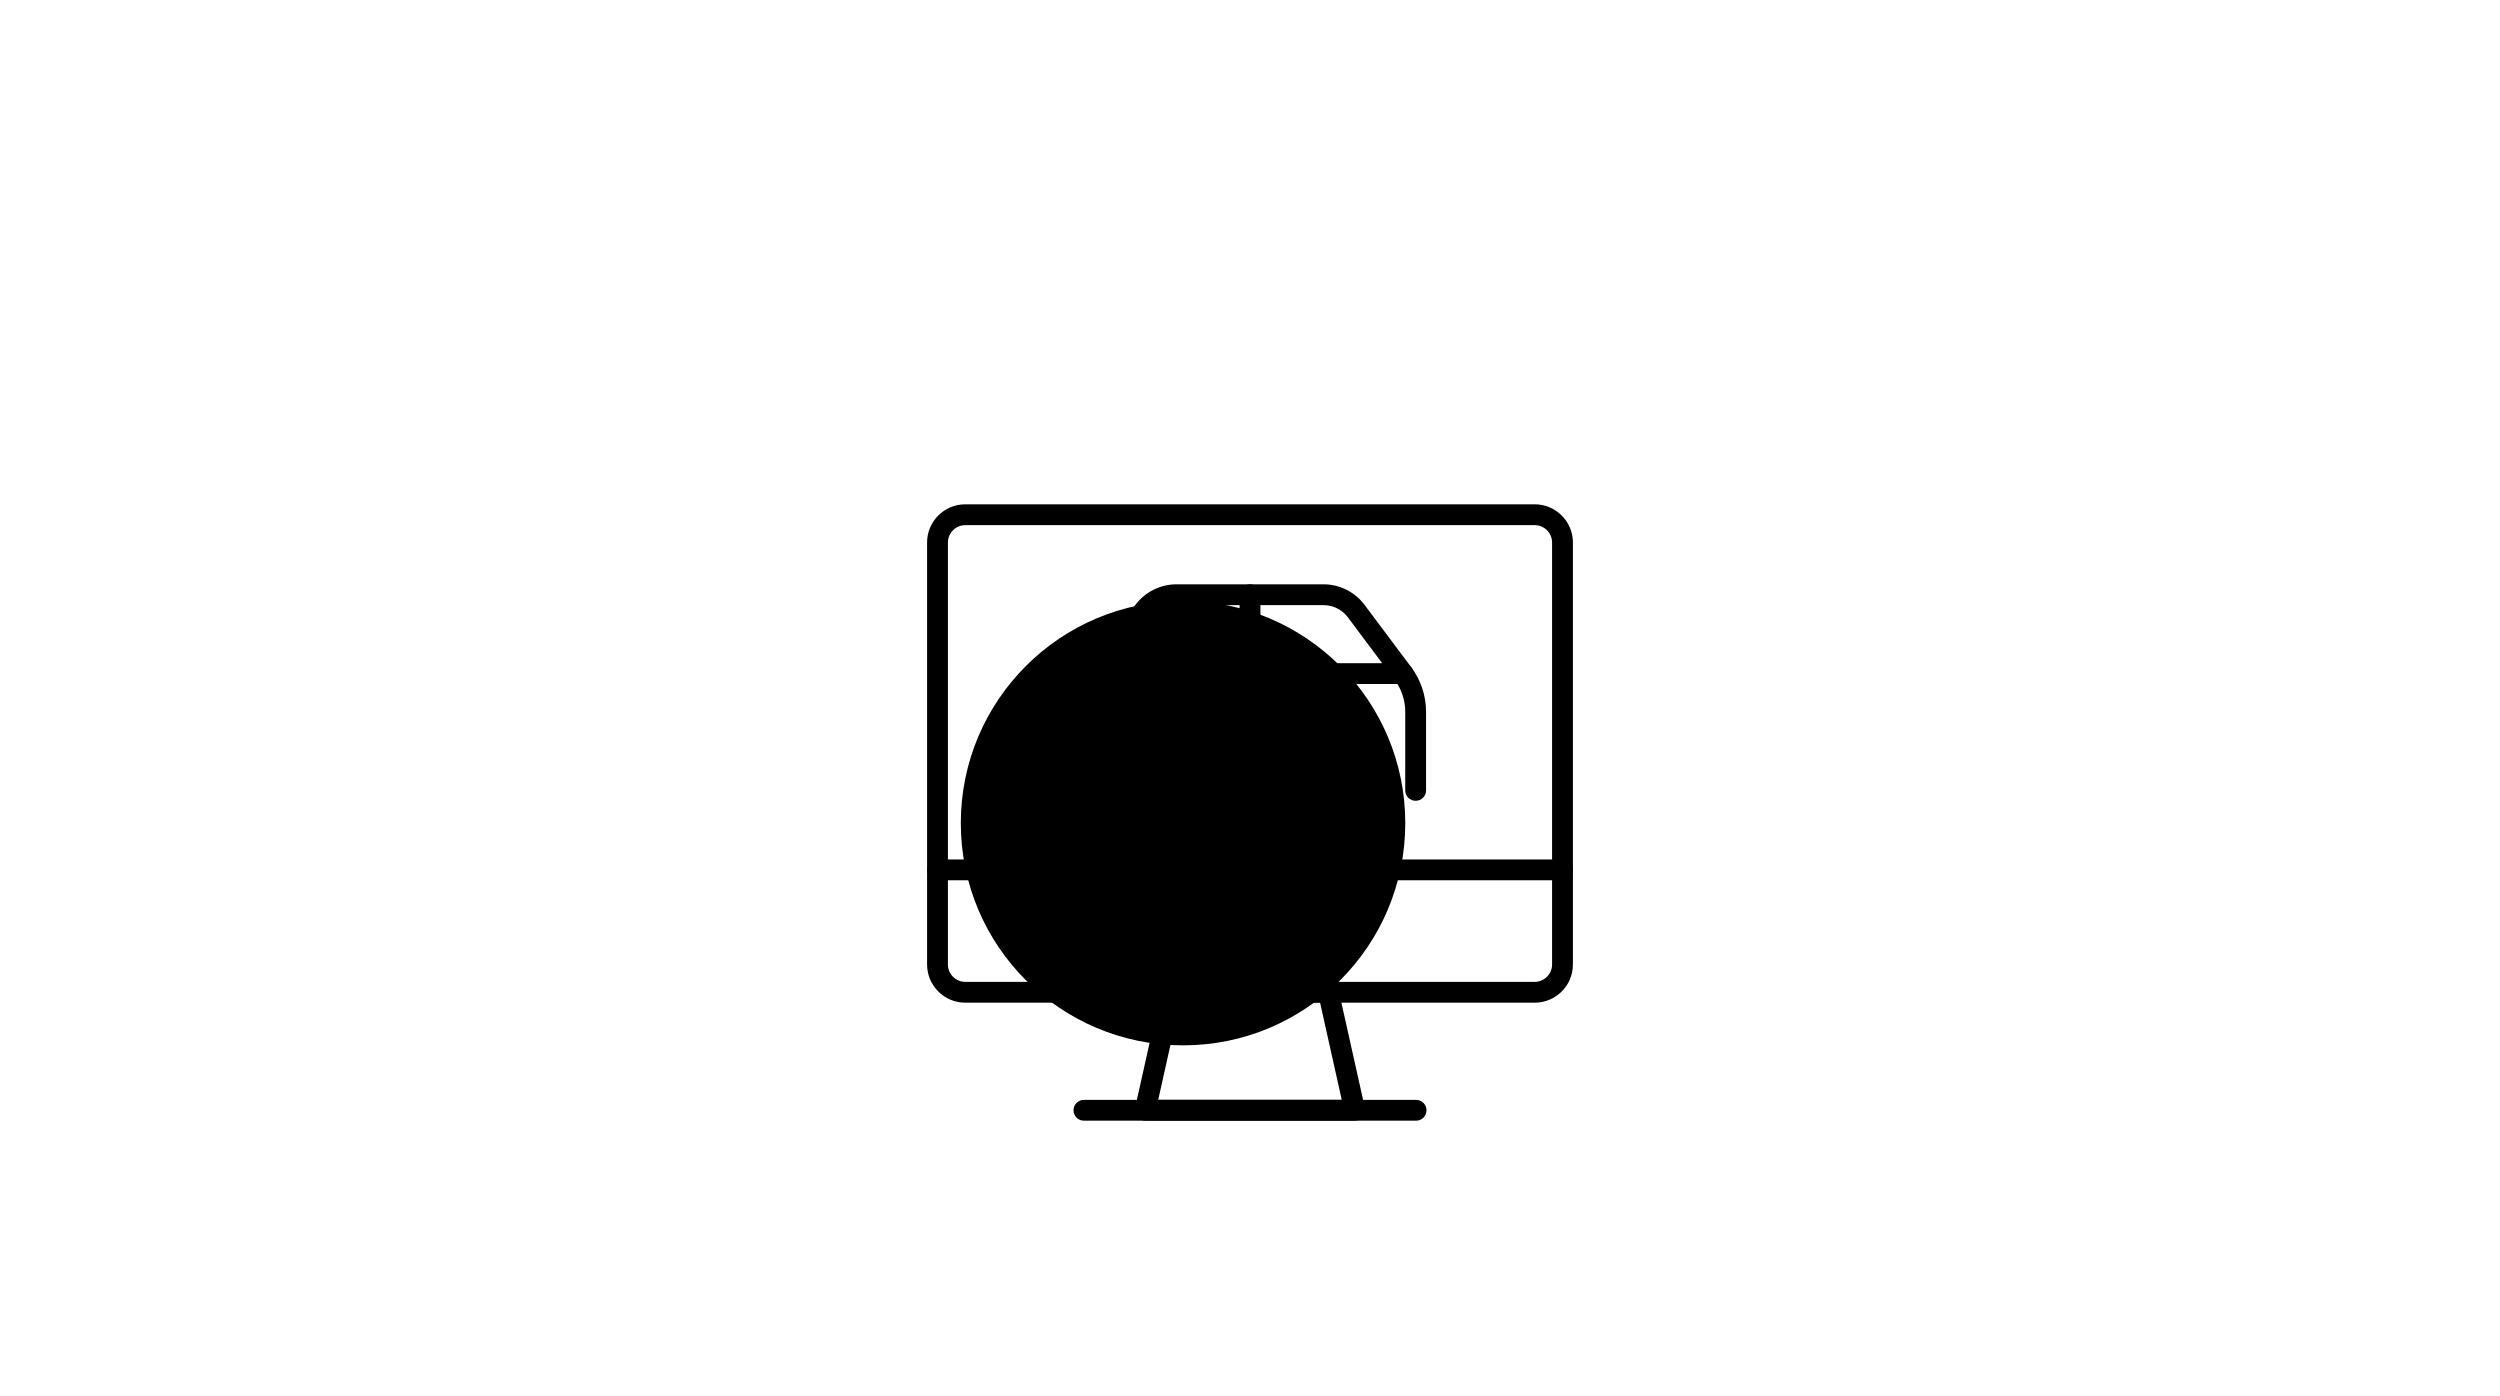 <svg width="120" height="67" viewBox="0 0 120 67" fill="none" xmlns="http://www.w3.org/2000/svg">
<path d="M56.786 50.177C62.677 50.177 67.453 45.401 67.453 39.51C67.453 33.619 62.677 28.844 56.786 28.844C50.895 28.844 46.119 33.619 46.119 39.51C46.119 45.401 50.895 50.177 56.786 50.177Z" fill="#E8F6F3" style="fill:#E8F6F3;fill:color(display-p3 0.91 0.965 0.953);fill-opacity:1;"/>
<path d="M73.667 48.129H46.333C45.322 48.129 44.5 47.307 44.5 46.296V26.04C44.5 25.03 45.322 24.207 46.333 24.207H73.667C74.678 24.207 75.5 25.03 75.5 26.04V46.296C75.5 47.307 74.678 48.129 73.667 48.129ZM46.333 25.207C45.874 25.207 45.5 25.581 45.5 26.04V46.296C45.5 46.755 45.874 47.129 46.333 47.129H73.667C74.126 47.129 74.5 46.755 74.5 46.296V26.04C74.5 25.581 74.126 25.207 73.667 25.207H46.333Z" fill="#3CAF96" style="fill:#3CAF96;fill:color(display-p3 0.235 0.686 0.588);fill-opacity:1;"/>
<path d="M67.972 53.793H52.029C51.753 53.793 51.529 53.569 51.529 53.293C51.529 53.017 51.753 52.793 52.029 52.793H67.972C68.248 52.793 68.472 53.017 68.472 53.293C68.472 53.569 68.248 53.793 67.972 53.793Z" fill="#3CAF96" style="fill:#3CAF96;fill:color(display-p3 0.235 0.686 0.588);fill-opacity:1;"/>
<path d="M65.027 53.792H54.971C54.819 53.792 54.675 53.723 54.58 53.605C54.486 53.486 54.45 53.331 54.483 53.183L55.749 47.508C55.8 47.28 56.003 47.117 56.237 47.117H63.761C63.995 47.117 64.198 47.28 64.249 47.508L65.515 53.183C65.549 53.331 65.512 53.486 65.418 53.605C65.323 53.723 65.179 53.792 65.027 53.792ZM55.594 52.792H64.404L63.361 48.117H56.637L55.594 52.792Z" fill="#3CAF96" style="fill:#3CAF96;fill:color(display-p3 0.235 0.686 0.588);fill-opacity:1;"/>
<path d="M75 42.254H45C44.724 42.254 44.5 42.03 44.5 41.754C44.5 41.478 44.724 41.254 45 41.254H75C75.276 41.254 75.5 41.478 75.5 41.754C75.5 42.03 75.276 42.254 75 42.254Z" fill="#3CAF96" style="fill:#3CAF96;fill:color(display-p3 0.235 0.686 0.588);fill-opacity:1;"/>
<path d="M63.893 37.602H62.043C61.767 37.602 61.543 37.378 61.543 37.102C61.543 36.825 61.767 36.602 62.043 36.602H63.893C64.169 36.602 64.393 36.825 64.393 37.102C64.393 37.378 64.169 37.602 63.893 37.602Z" fill="#0C2E4A" style="fill:#0C2E4A;fill:color(display-p3 0.047 0.18 0.29);fill-opacity:1;"/>
<path d="M67.951 38.438C67.674 38.438 67.451 38.214 67.451 37.938V34.16C67.451 33.612 67.269 33.069 66.941 32.63L64.695 29.628C64.422 29.264 63.988 29.047 63.533 29.047H56.466C56.011 29.047 55.577 29.264 55.304 29.628L53.058 32.63C52.73 33.069 52.549 33.612 52.549 34.16V37.938C52.549 38.214 52.325 38.438 52.049 38.438C51.773 38.438 51.549 38.214 51.549 37.938V34.16C51.549 33.397 51.8 32.641 52.258 32.031L54.504 29.029C54.965 28.414 55.698 28.047 56.466 28.047H63.533C64.301 28.047 65.034 28.414 65.495 29.029L67.742 32.031C68.199 32.641 68.451 33.398 68.451 34.16V37.938C68.451 38.214 68.227 38.438 67.951 38.438Z" fill="#0C2E4A" style="fill:#0C2E4A;fill:color(display-p3 0.047 0.18 0.29);fill-opacity:1;"/>
<path d="M67.342 32.832H52.658C52.382 32.832 52.158 32.608 52.158 32.332C52.158 32.056 52.382 31.832 52.658 31.832H67.342C67.618 31.832 67.842 32.056 67.842 32.332C67.842 32.608 67.618 32.832 67.342 32.832Z" fill="#0C2E4A" style="fill:#0C2E4A;fill:color(display-p3 0.047 0.18 0.29);fill-opacity:1;"/>
<path d="M60 32.83C59.724 32.83 59.5 32.606 59.5 32.33V28.547C59.5 28.271 59.724 28.047 60 28.047C60.276 28.047 60.5 28.271 60.5 28.547V32.33C60.5 32.606 60.276 32.83 60 32.83Z" fill="#0C2E4A" style="fill:#0C2E4A;fill:color(display-p3 0.047 0.18 0.29);fill-opacity:1;"/>
</svg>

